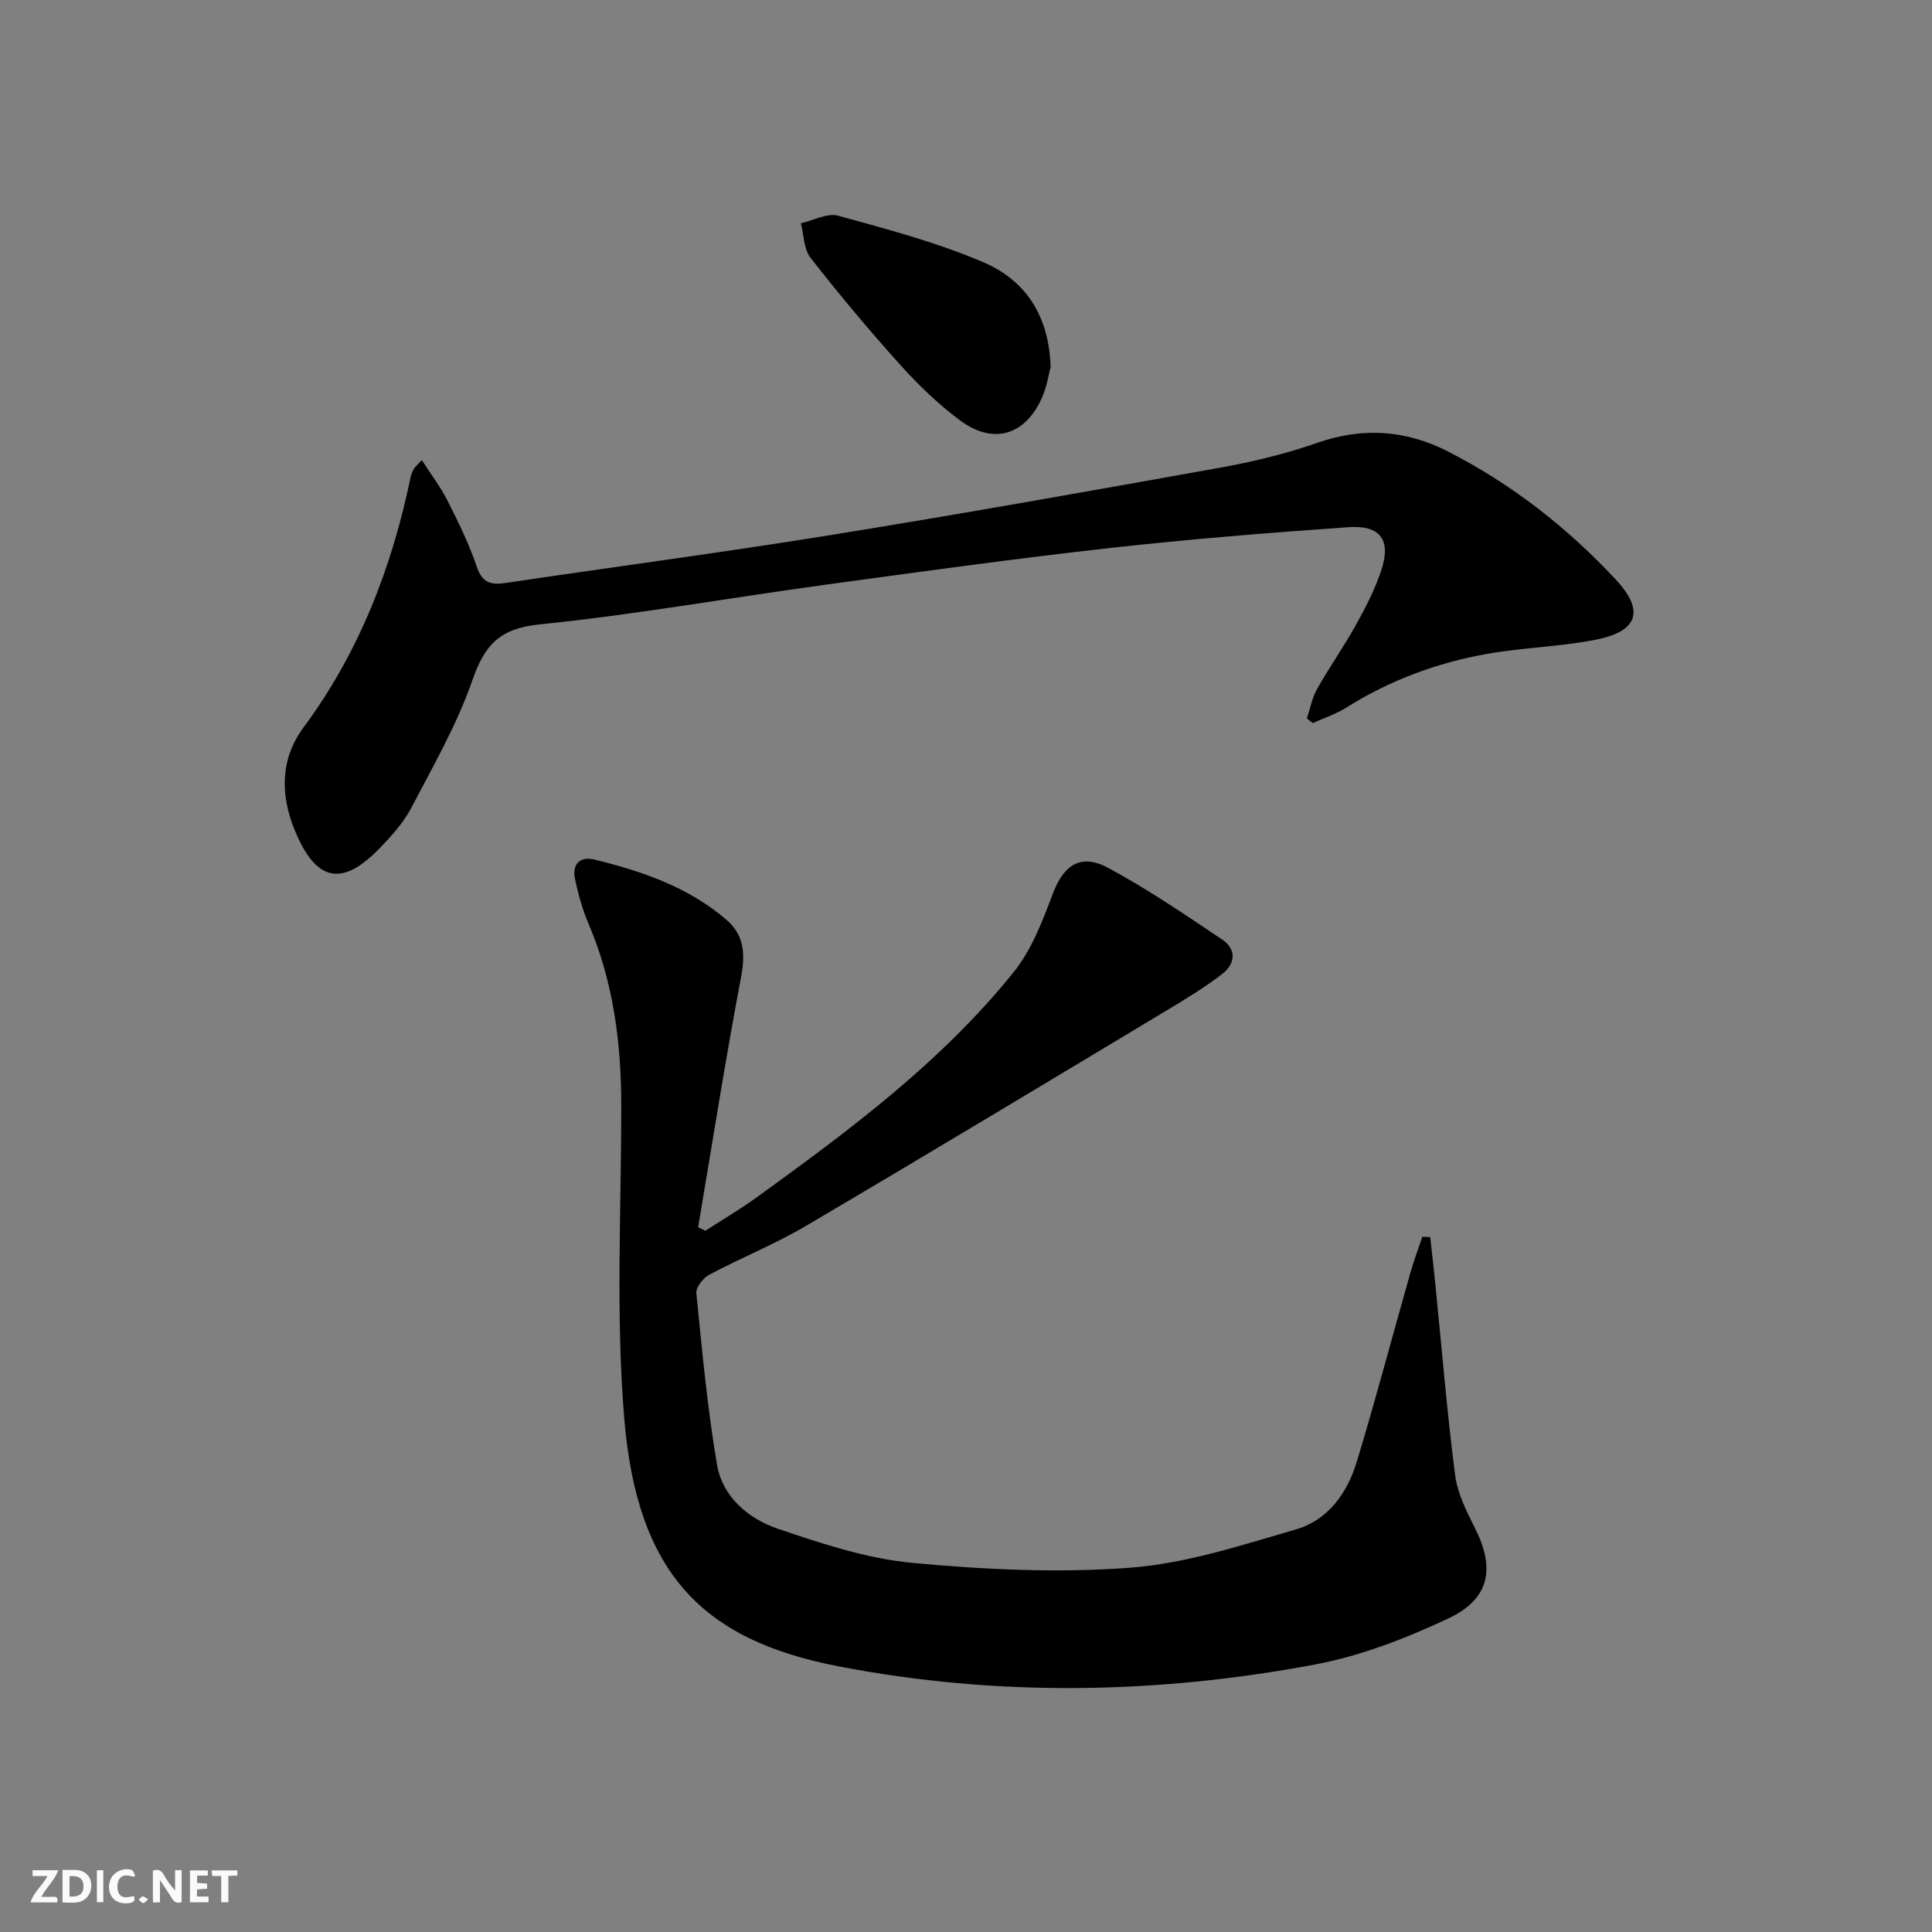 <svg enable-background="new 0 0 400 400" viewBox="0 0 400 400" xmlns="http://www.w3.org/2000/svg"><rect x="0" y="0" width="400" height="400" fill="#808080" stroke="none"/><g fill="#fbfafa"><path d="m37.59 393.81c-.92.31-1.52.05-2-.78-.7-1.2-1.52-2.34-2.47-3.78v4.59c-.55.03-.95.05-1.41.07-.03-.37-.06-.64-.06-.91 0-1.91 0-3.81 0-5.7 1.13-.41 1.77-.03 2.29.91.62 1.11 1.38 2.14 2.31 3.19v-4.2h1.35v6.61z"/><path d="m12.94 393.88v-6.75c1.9.19 3.93-.54 5.37 1.29.8 1.01.78 2.88.03 3.97-1.37 1.97-3.4 1.51-5.4 1.49m1.45-1.22c2.04.12 2.92-.58 2.89-2.21-.03-1.51-.98-2.19-2.89-2z"/><path d="m11.81 393.87h-5.49c.68-2.18 2.47-3.48 3.51-5.45h-3.08v-1.21h5.29c-.71 2.13-2.44 3.48-3.47 5.51.86 0 1.63.04 2.39-.01.79-.05 1.14.21.85 1.16"/><path d="m39.33 393.86v-6.61h3.7v1.07h-2.22v1.52c.68.04 1.34.09 2.07.13v1.07c-.72.05-1.38.09-2.1.14v1.48h2.4v1.19h-3.85z"/><path d="m27.71 388.56c-1.15-.3-2.46-.61-3.1.64-.37.73-.41 1.93-.06 2.67.63 1.35 1.99.93 3.17.68.35.94-.01 1.32-.93 1.46-1.62.25-3.05-.27-3.76-1.48-.73-1.25-.6-3.03.31-4.17.88-1.11 2.71-1.7 4-1.16.32.13.44.74.65 1.12-.1.08-.19.16-.28.24"/><path d="m49.15 387.24v1.07c-.59.02-1.17.05-1.87.08v5.44h-1.48v-5.44h-1.85c-.05-.4-.08-.73-.13-1.15z"/><path d="m20.06 387.21h1.33v6.62h-1.33z"/><path d="m30.68 393.25c-.49.38-.8.79-1.05.76-.32-.05-.6-.45-.9-.7.26-.24.51-.64.8-.67.29-.04.62.3 1.15.61"/></g><path d="m296.11 256.13c.35 3.21.73 6.42 1.05 9.64 1.33 13.21 2.41 26.44 4.1 39.61.49 3.83 2.41 7.59 4.18 11.13 4.14 8.25 2.99 14.55-5.59 18.58-8.78 4.12-18.12 7.75-27.6 9.53-32.79 6.15-65.84 6.71-98.68.37-28.15-5.44-41.68-19.27-44.33-51.37-1.78-21.47-.6-43.2-.62-64.81-.01-12.91-1.62-25.47-6.73-37.46-1.29-3.02-2.2-6.26-2.86-9.49-.61-2.98 1.1-4.62 4.04-3.9 9.89 2.43 19.48 5.7 27.36 12.5 3.62 3.12 3.91 7.01 3.01 11.77-3.26 17.23-5.98 34.56-8.9 51.86.5.24 1 .48 1.49.73 3.57-2.31 7.25-4.47 10.69-6.96 19.17-13.87 38.19-28 53.15-46.59 3.72-4.62 5.98-10.61 8.12-16.27 2.22-5.88 5.73-8.39 11.46-5.31 8.17 4.39 15.88 9.67 23.6 14.84 3.02 2.02 2.71 5.05-.01 7.13-3.54 2.72-7.38 5.07-11.21 7.37-24.95 14.98-49.87 30-74.95 44.77-6.43 3.79-13.44 6.61-20.04 10.12-1.26.67-2.79 2.61-2.67 3.81 1.19 11.86 2.28 23.77 4.28 35.51 1.14 6.69 6.49 11.19 12.57 13.26 9.05 3.08 18.4 6.18 27.83 7.07 14.99 1.41 30.24 2.14 45.22 1 11.56-.88 22.98-4.66 34.24-7.92 6.62-1.92 10.63-7.52 12.58-13.96 3.95-13.01 7.41-26.16 11.13-39.23.71-2.5 1.63-4.93 2.46-7.4.52.02 1.07.04 1.63.07z" fill="#000001"/><path d="m87.34 95.27c1.91 2.98 3.88 5.56 5.32 8.4 2.24 4.44 4.46 8.95 6.05 13.65 1.12 3.34 2.88 3.83 5.93 3.38 22.48-3.34 45.02-6.32 67.46-9.94 26.86-4.34 53.66-9.11 80.44-13.92 6.84-1.23 13.68-2.88 20.23-5.17 9.41-3.29 18.36-2.62 27.01 1.8 13.16 6.72 24.7 15.73 34.75 26.52 5.96 6.4 4.67 10.66-3.93 12.41-7.46 1.51-15.18 1.64-22.69 2.97-10.37 1.85-20.16 5.46-29.15 11.12-2.14 1.35-4.63 2.16-6.96 3.22-.41-.32-.81-.64-1.22-.97.68-2.04 1.07-4.26 2.11-6.1 2.53-4.49 5.52-8.72 8.02-13.22 2.01-3.61 3.94-7.35 5.24-11.25 2.12-6.35-.09-9.49-6.79-9.02-16.57 1.16-33.14 2.49-49.64 4.34-19.62 2.2-39.18 4.91-58.75 7.59-19.73 2.7-39.37 6.19-59.17 8.21-8.17.84-11.28 4.27-13.8 11.55-3.18 9.17-8.12 17.77-12.65 26.42-1.59 3.04-4.02 5.73-6.43 8.23-7.88 8.22-13.28 7.1-17.66-3.51-3.06-7.41-3.05-14.84 1.77-21.35 11.52-15.56 18.28-33.05 22.18-51.82.13-.64.43-1.26.74-1.84.23-.36.62-.66 1.59-1.7z" fill="#000001"/><path d="m217.52 75.96c-.36 1.34-.74 4.01-1.79 6.38-3.47 7.81-10.1 9.8-16.96 4.7-4.5-3.35-8.63-7.33-12.39-11.51-6.45-7.16-12.64-14.57-18.57-22.16-1.41-1.8-1.37-4.73-2-7.14 2.59-.58 5.46-2.19 7.72-1.57 10.17 2.8 20.47 5.52 30.13 9.66 8.32 3.59 13.5 10.61 13.86 21.64z" fill="#000001"/></svg>